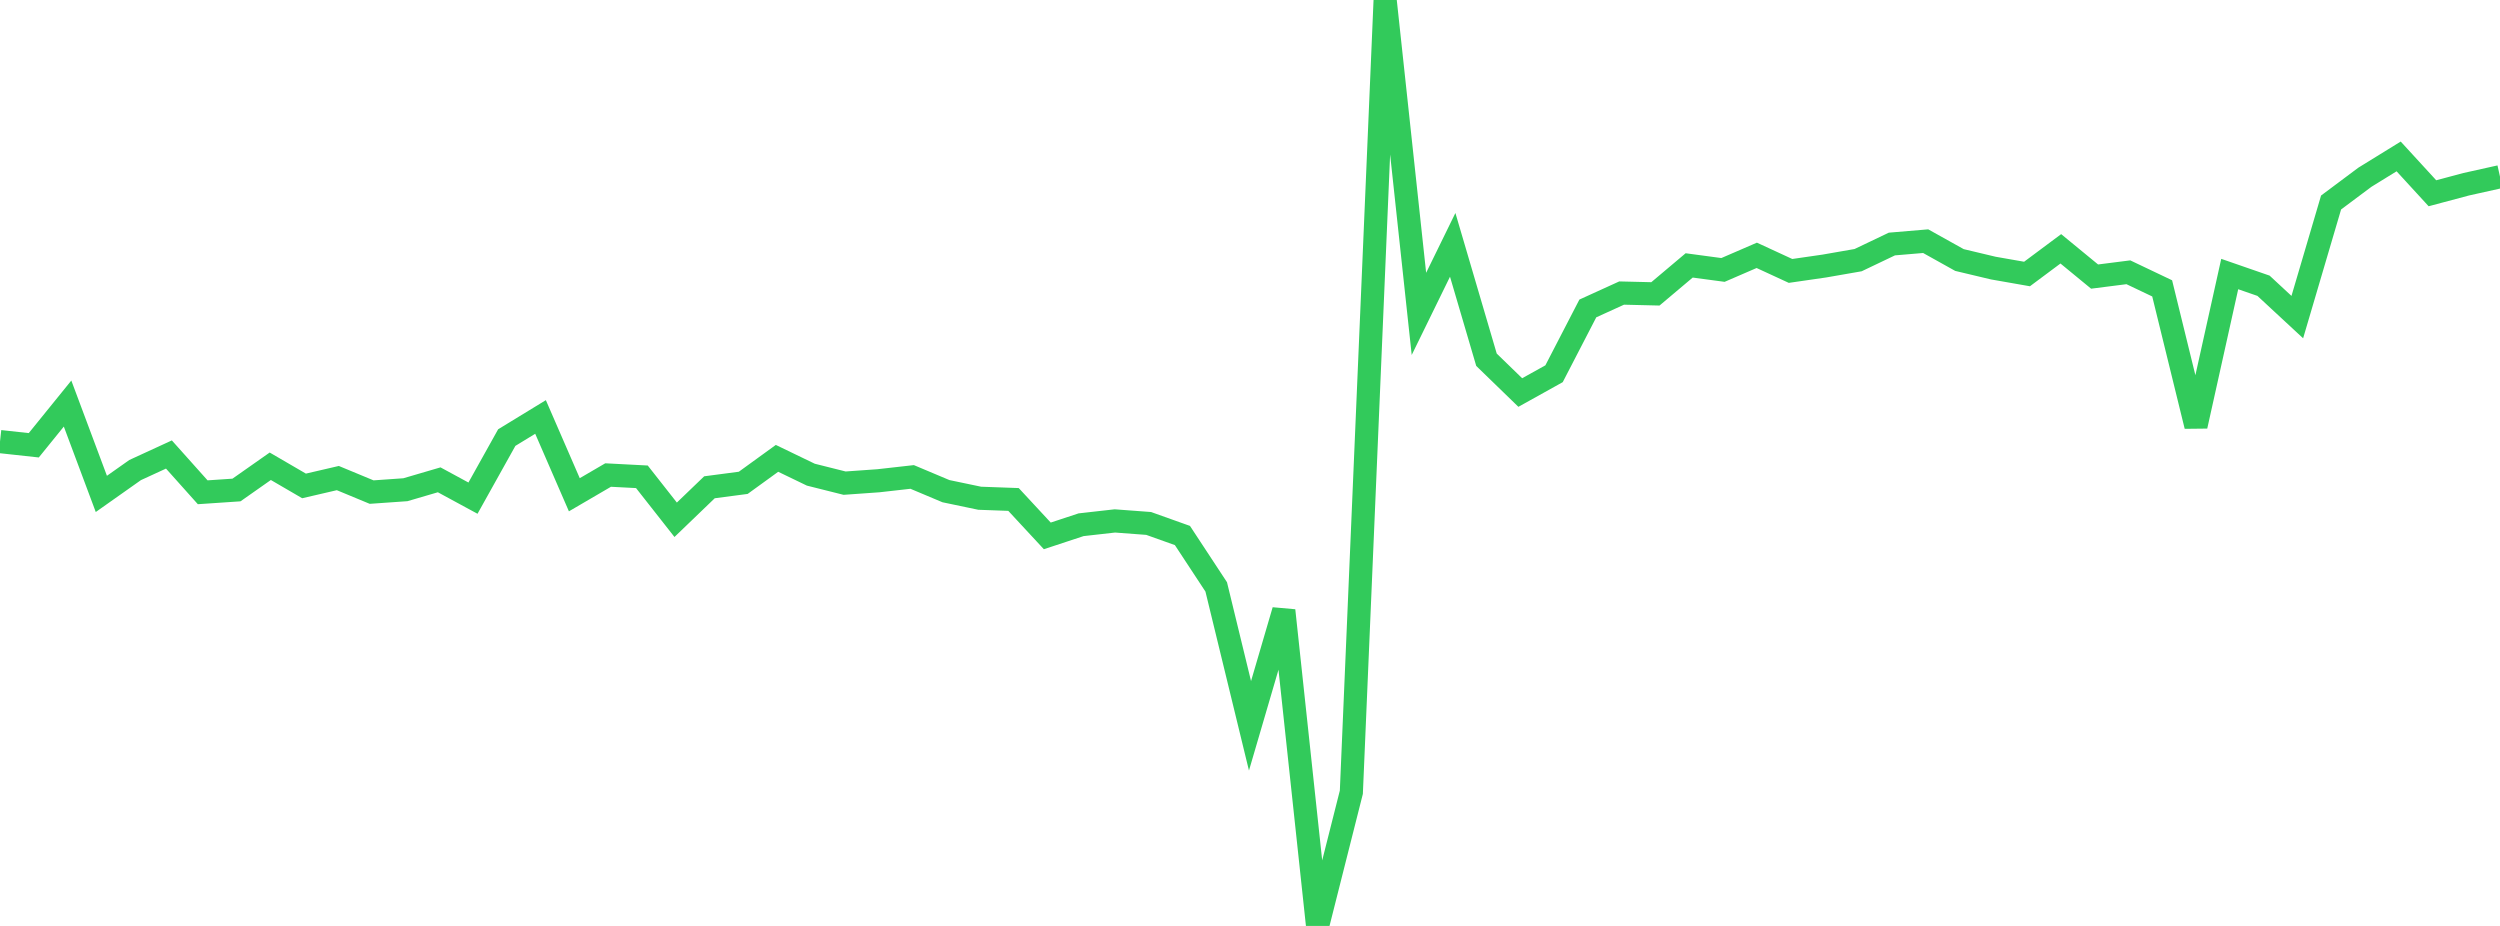 <?xml version="1.0" standalone="no"?>
<!DOCTYPE svg PUBLIC "-//W3C//DTD SVG 1.1//EN" "http://www.w3.org/Graphics/SVG/1.1/DTD/svg11.dtd">

<svg width="135" height="50" viewBox="0 0 135 50" preserveAspectRatio="none" 
  xmlns="http://www.w3.org/2000/svg"
  xmlns:xlink="http://www.w3.org/1999/xlink">


<polyline points="0.0, 23.846 1.824, 24.045 3.649, 21.792 5.473, 26.671 7.297, 25.383 9.122, 24.543 10.946, 26.583 12.77, 26.46 14.595, 25.178 16.419, 26.24 18.243, 25.816 20.068, 26.573 21.892, 26.445 23.716, 25.91 25.541, 26.9 27.365, 23.63 29.189, 22.516 31.014, 26.717 32.838, 25.652 34.662, 25.747 36.486, 28.068 38.311, 26.313 40.135, 26.073 41.959, 24.751 43.784, 25.632 45.608, 26.09 47.432, 25.961 49.257, 25.755 51.081, 26.523 52.905, 26.905 54.73, 26.971 56.554, 28.938 58.378, 28.336 60.203, 28.13 62.027, 28.266 63.851, 28.917 65.676, 31.693 67.5, 39.194 69.324, 32.966 71.149, 50.0 72.973, 42.78 74.797, 0.0 76.622, 16.95 78.446, 13.222 80.27, 19.426 82.095, 21.197 83.919, 20.182 85.743, 16.656 87.568, 15.825 89.392, 15.869 91.216, 14.332 93.041, 14.577 94.865, 13.788 96.689, 14.63 98.514, 14.366 100.338, 14.048 102.162, 13.177 103.986, 13.023 105.811, 14.041 107.635, 14.476 109.459, 14.796 111.284, 13.436 113.108, 14.935 114.932, 14.703 116.757, 15.572 118.581, 23.008 120.405, 14.798 122.23, 15.431 124.054, 17.123 125.878, 10.935 127.703, 9.572 129.527, 8.447 131.351, 10.436 133.176, 9.949 135.0, 9.543" fill="none" stroke="#32ca5b" stroke-width="1.25"/>

</svg>